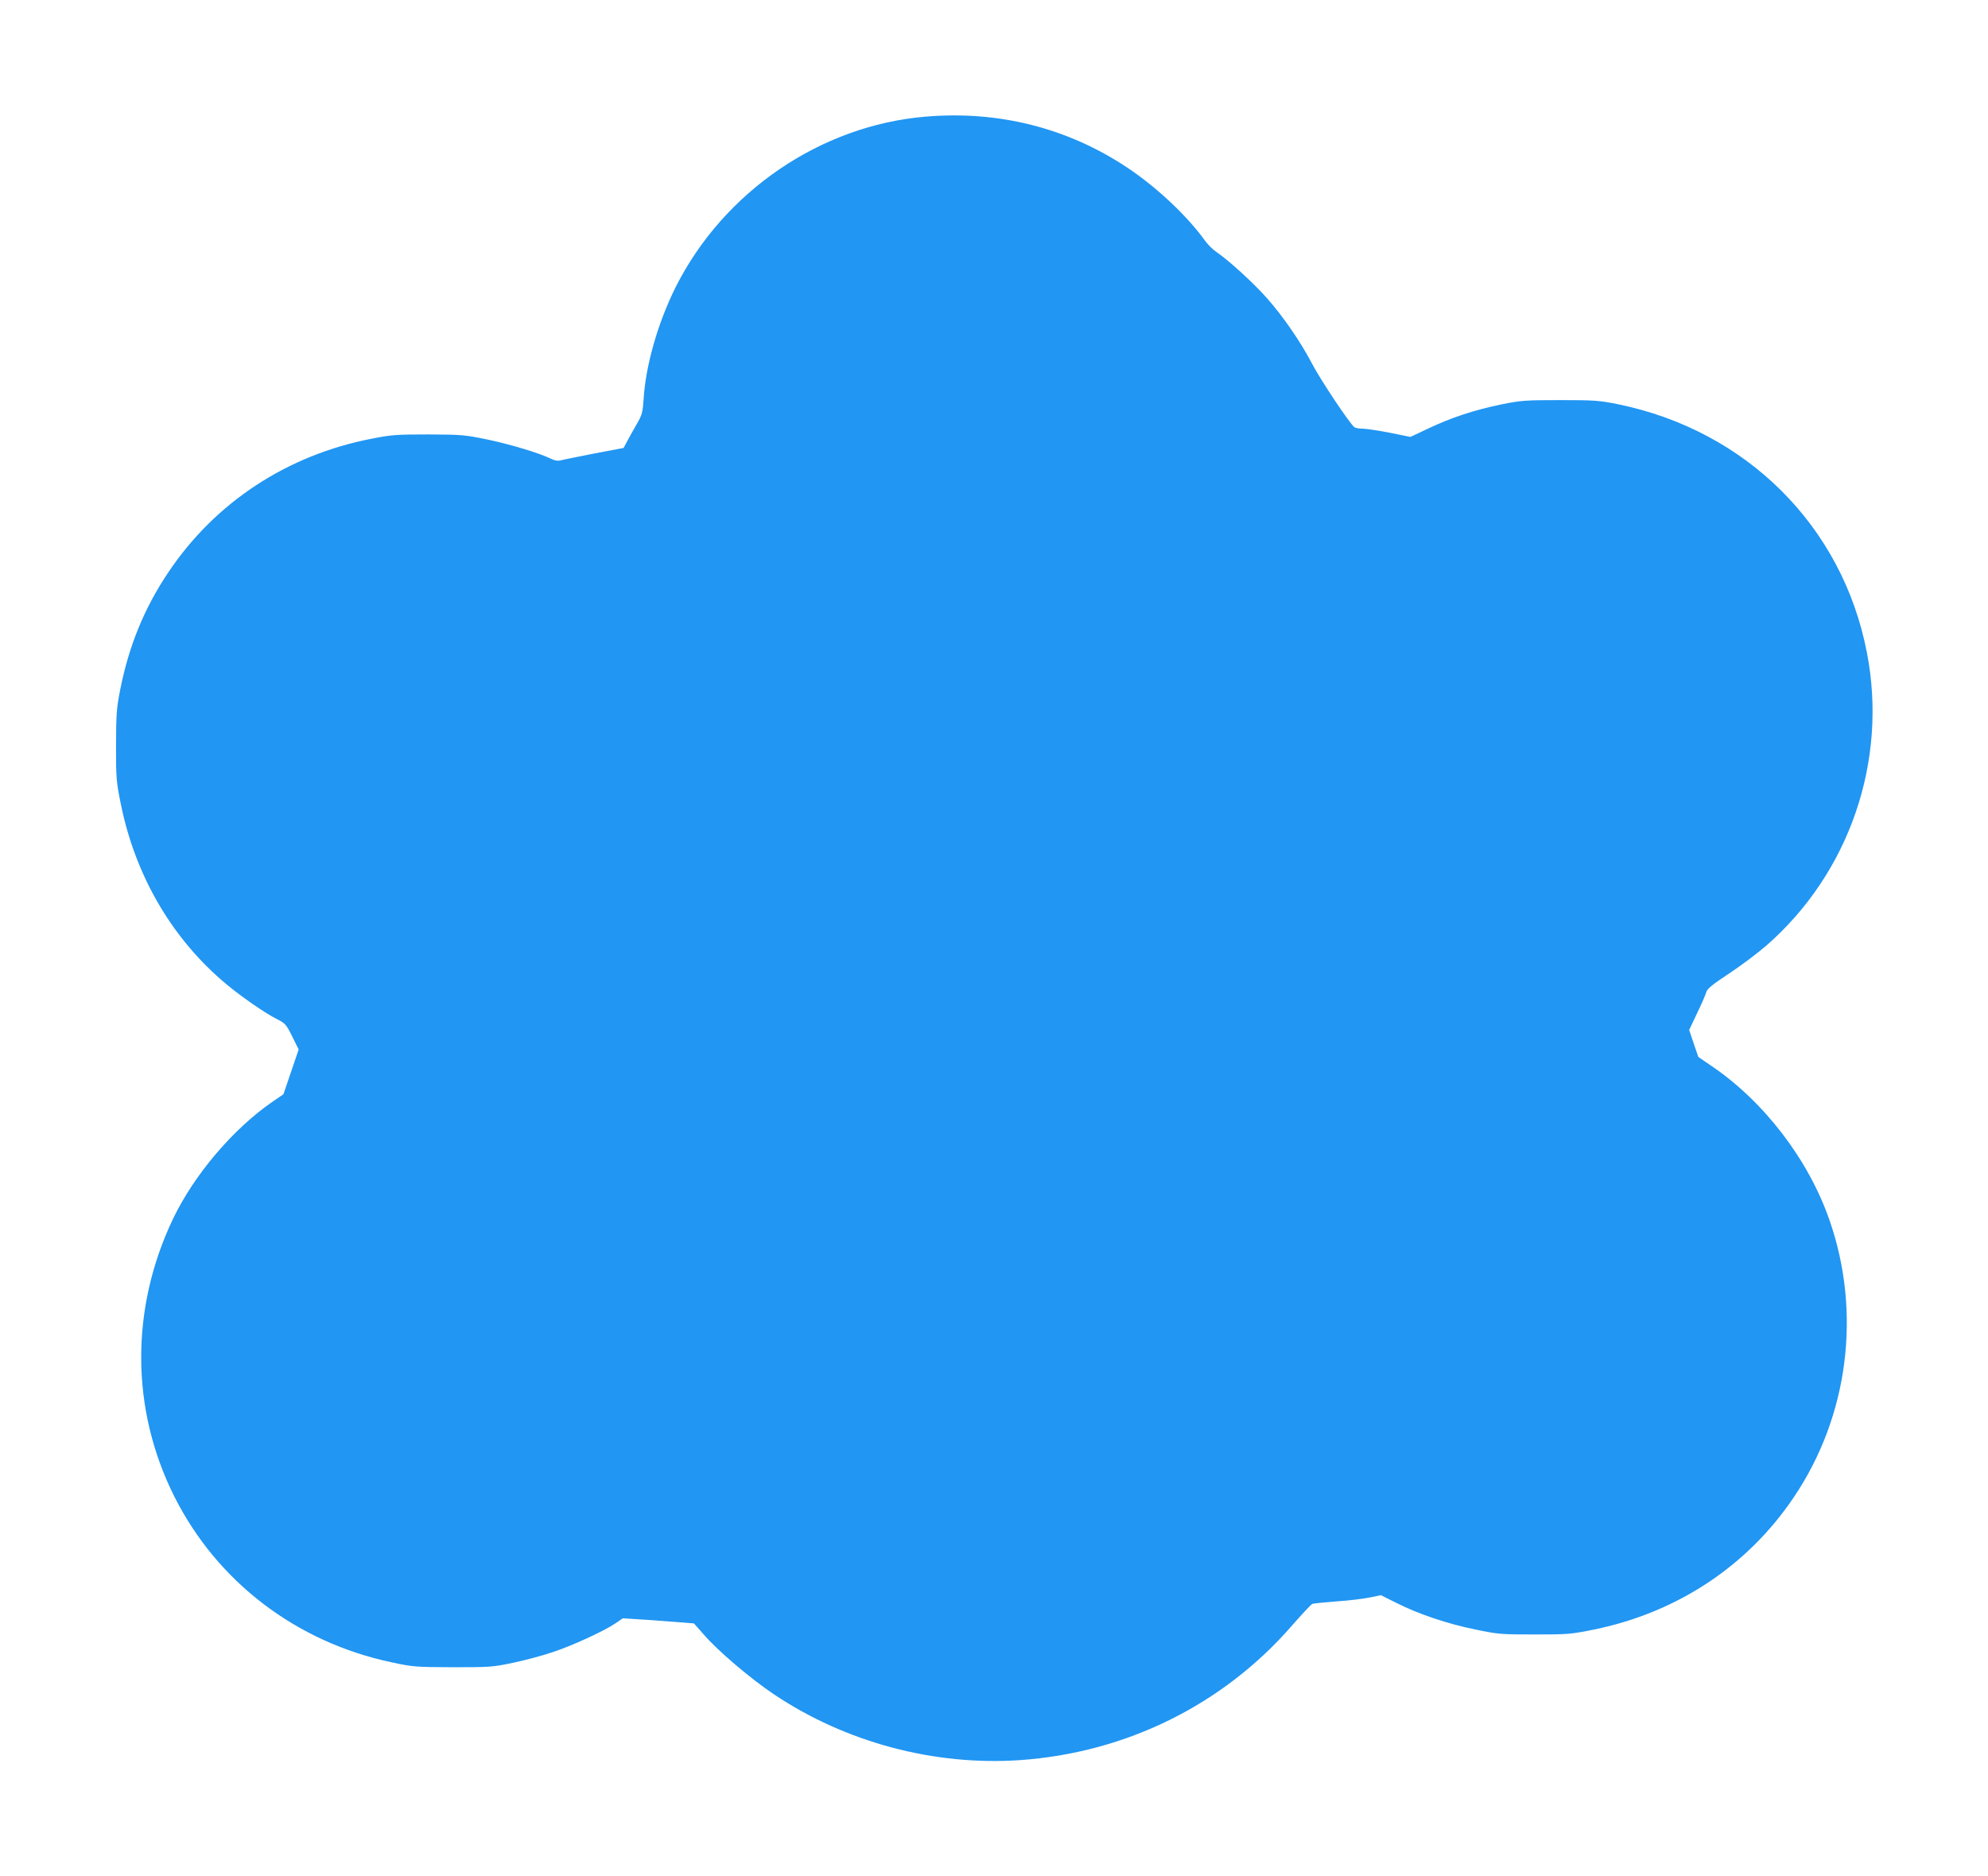 <?xml version="1.0" standalone="no"?>
<!DOCTYPE svg PUBLIC "-//W3C//DTD SVG 20010904//EN"
 "http://www.w3.org/TR/2001/REC-SVG-20010904/DTD/svg10.dtd">
<svg version="1.0" xmlns="http://www.w3.org/2000/svg"
 width="1280pt" height="1208pt" viewBox="0 0 1280 1208"
 preserveAspectRatio="xMidYMid meet">
<g transform="translate(0,1208) scale(0.1,-0.1)"
fill="#2196f3" stroke="none">
<path d="M5960 11329 c-676 -56 -1301 -483 -1610 -1098 -114 -229 -193 -504
-206 -721 -6 -86 -10 -101 -44 -160 -21 -36 -48 -85 -61 -109 l-24 -45 -190
-36 c-104 -21 -202 -40 -216 -44 -18 -5 -39 -1 -65 12 -71 35 -257 91 -409
123 -141 29 -163 31 -375 32 -205 0 -238 -2 -365 -27 -545 -105 -1010 -410
-1312 -862 -154 -229 -253 -472 -309 -754 -24 -122 -26 -157 -27 -360 0 -212
2 -234 31 -377 91 -449 316 -843 647 -1132 104 -91 272 -209 363 -255 48 -24
56 -33 94 -110 l41 -83 -49 -144 -49 -144 -66 -45 c-257 -176 -509 -473 -645
-757 -276 -579 -273 -1226 8 -1787 275 -548 784 -938 1398 -1068 139 -30 155
-31 395 -32 237 0 257 1 385 28 74 15 189 46 255 68 131 43 337 138 410 188
l45 31 158 -10 c86 -6 189 -14 229 -17 l71 -6 63 -71 c91 -106 302 -285 453
-386 461 -309 1032 -461 1584 -423 684 48 1309 357 1753 869 63 72 121 134
129 137 8 3 79 10 157 16 77 5 173 17 212 25 l72 15 100 -50 c143 -72 327
-134 508 -171 148 -31 167 -32 381 -32 215 0 232 1 385 32 535 110 988 410
1285 852 351 520 437 1186 230 1782 -135 390 -421 764 -760 994 l-85 58 -30
87 -29 87 51 108 c29 59 55 120 59 135 5 21 37 48 148 121 77 51 186 133 241
181 534 468 781 1189 645 1886 -157 812 -774 1427 -1600 1597 -125 25 -152 27
-375 27 -223 0 -250 -2 -375 -27 -176 -36 -327 -86 -472 -155 l-117 -55 -133
27 c-73 14 -151 26 -173 26 -22 0 -46 4 -54 9 -26 17 -221 308 -274 411 -73
140 -187 305 -291 422 -86 97 -247 244 -323 295 -23 15 -56 48 -74 73 -115
160 -311 344 -498 469 -385 257 -830 370 -1301 330z"/>
</g>
</svg>

